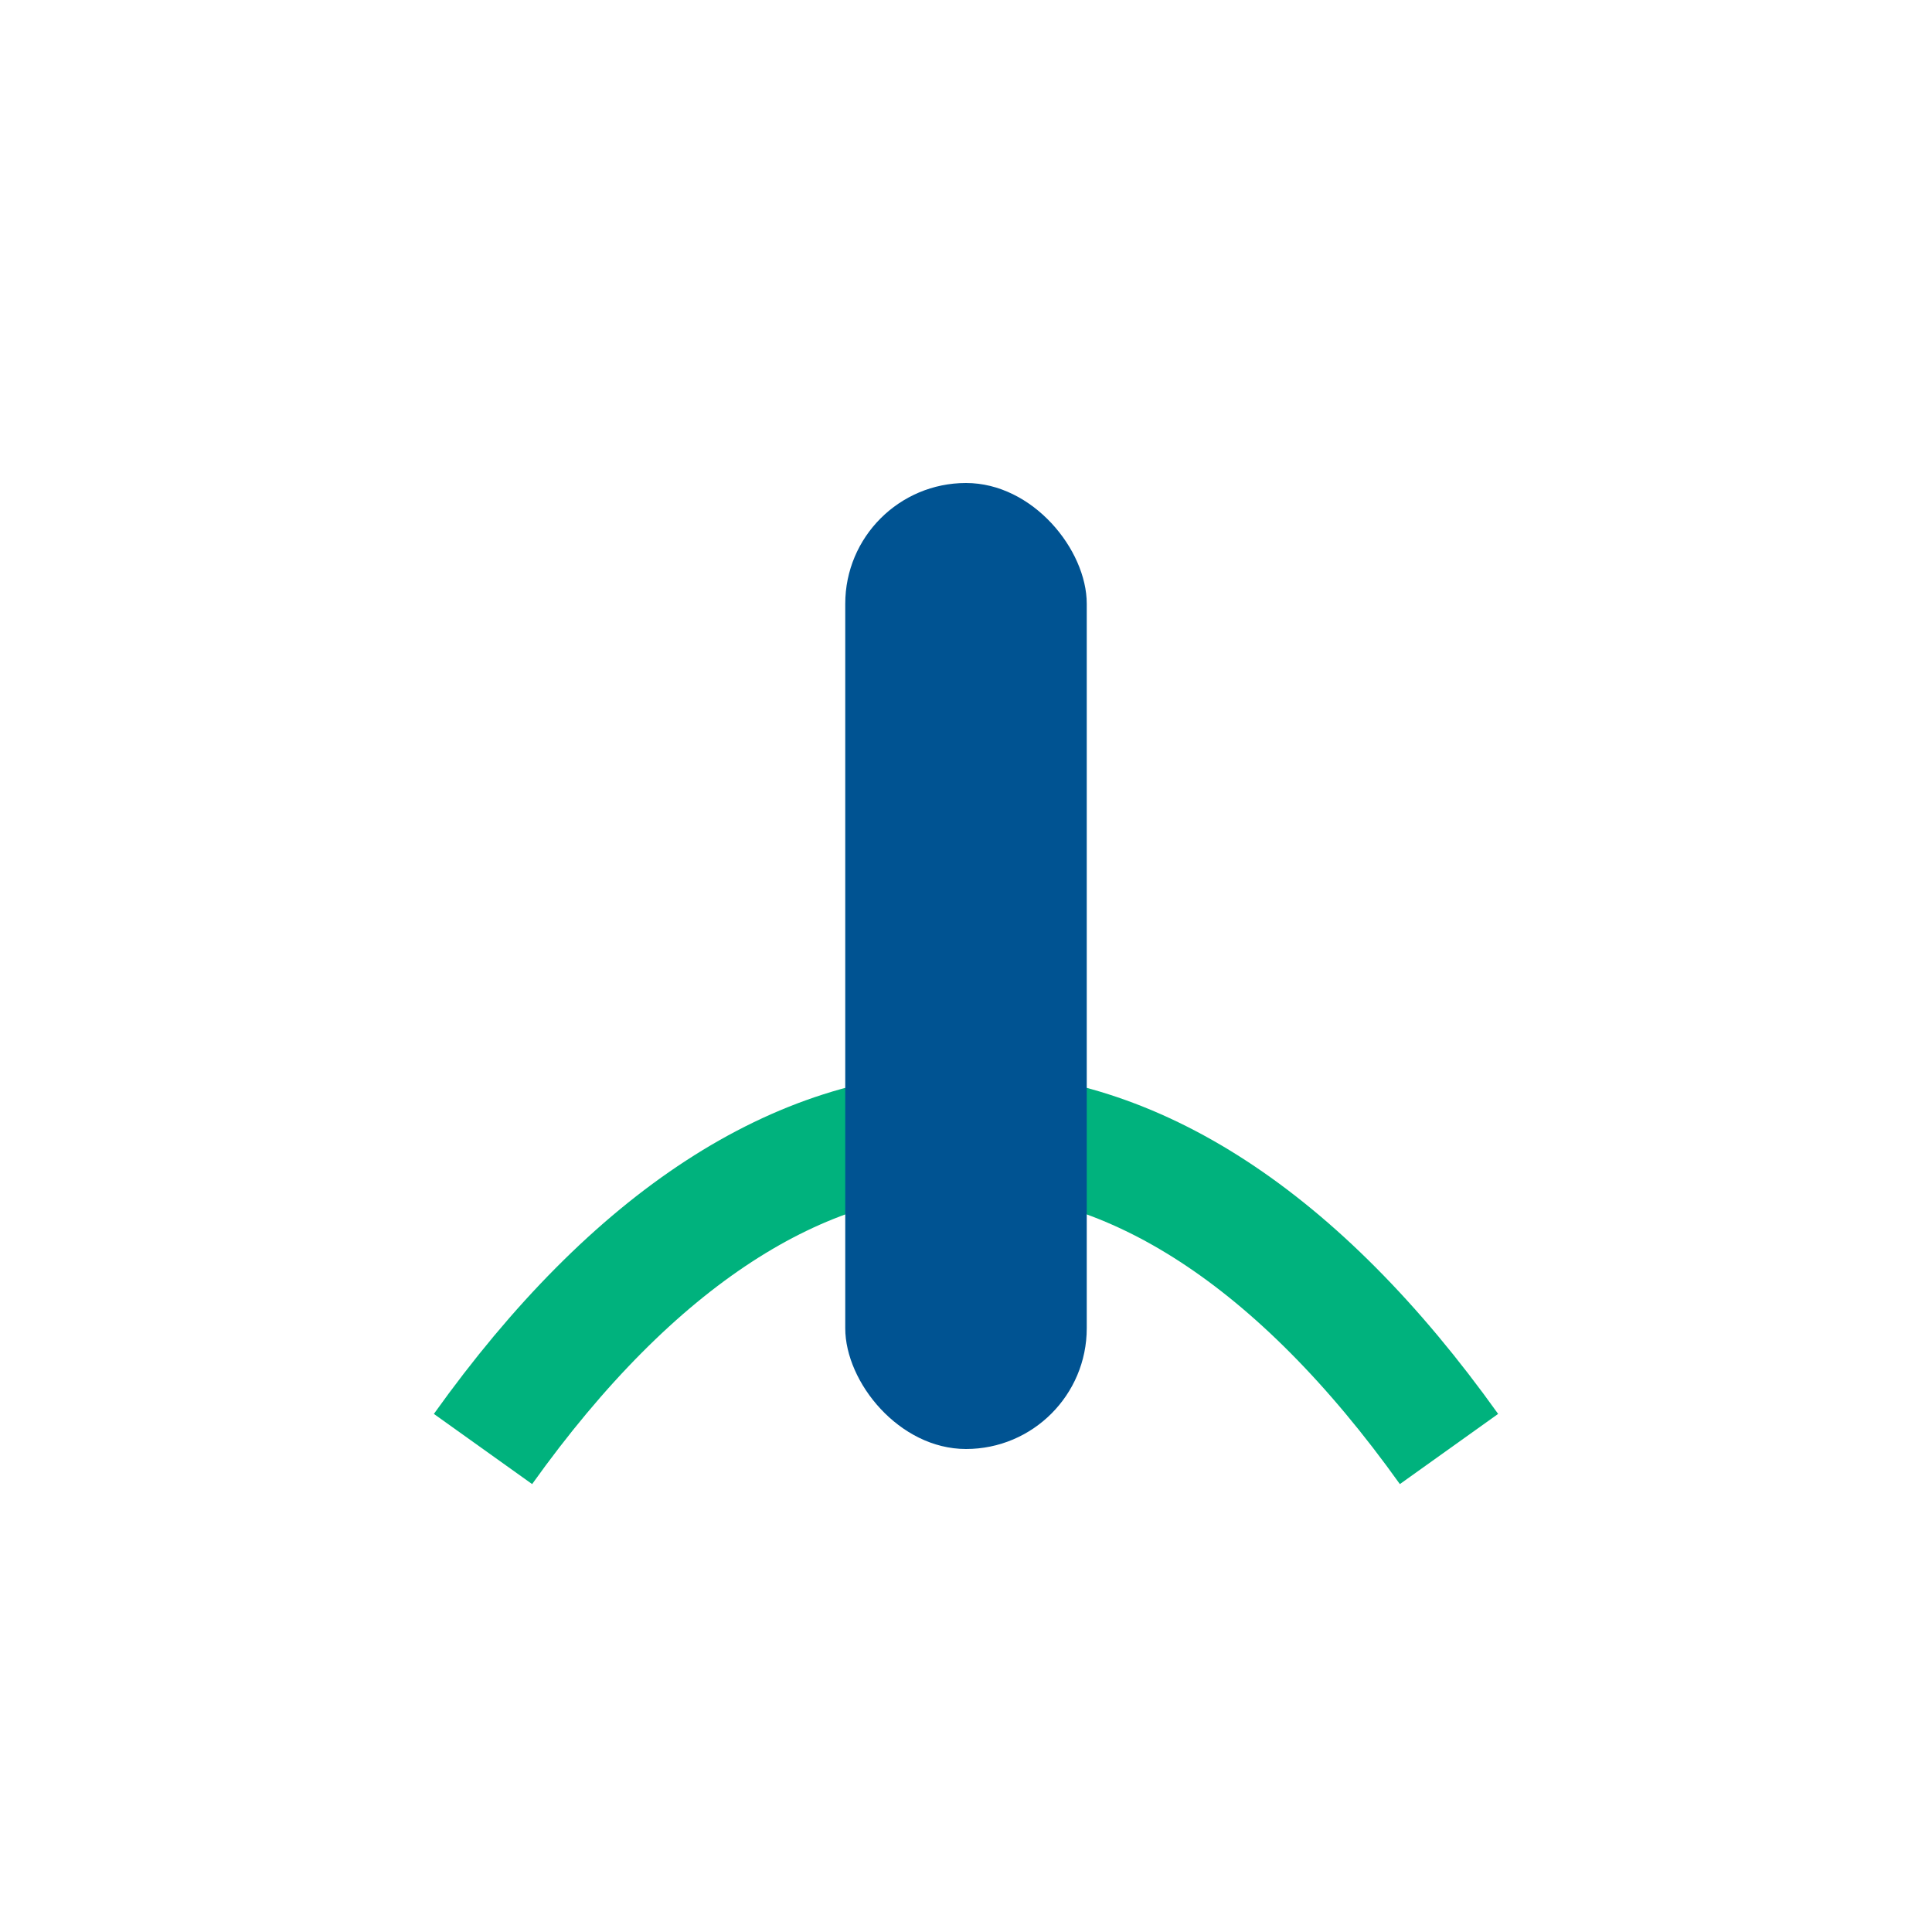 <?xml version="1.0" encoding="UTF-8"?>
<svg xmlns="http://www.w3.org/2000/svg" width="32" height="32" viewBox="0 0 32 32"><path d="M8 24c5-7 11-7 16 0" fill="none" stroke="#00B27D" stroke-width="2"/><rect x="14" y="8" width="4" height="16" rx="2" fill="#005392"/></svg>